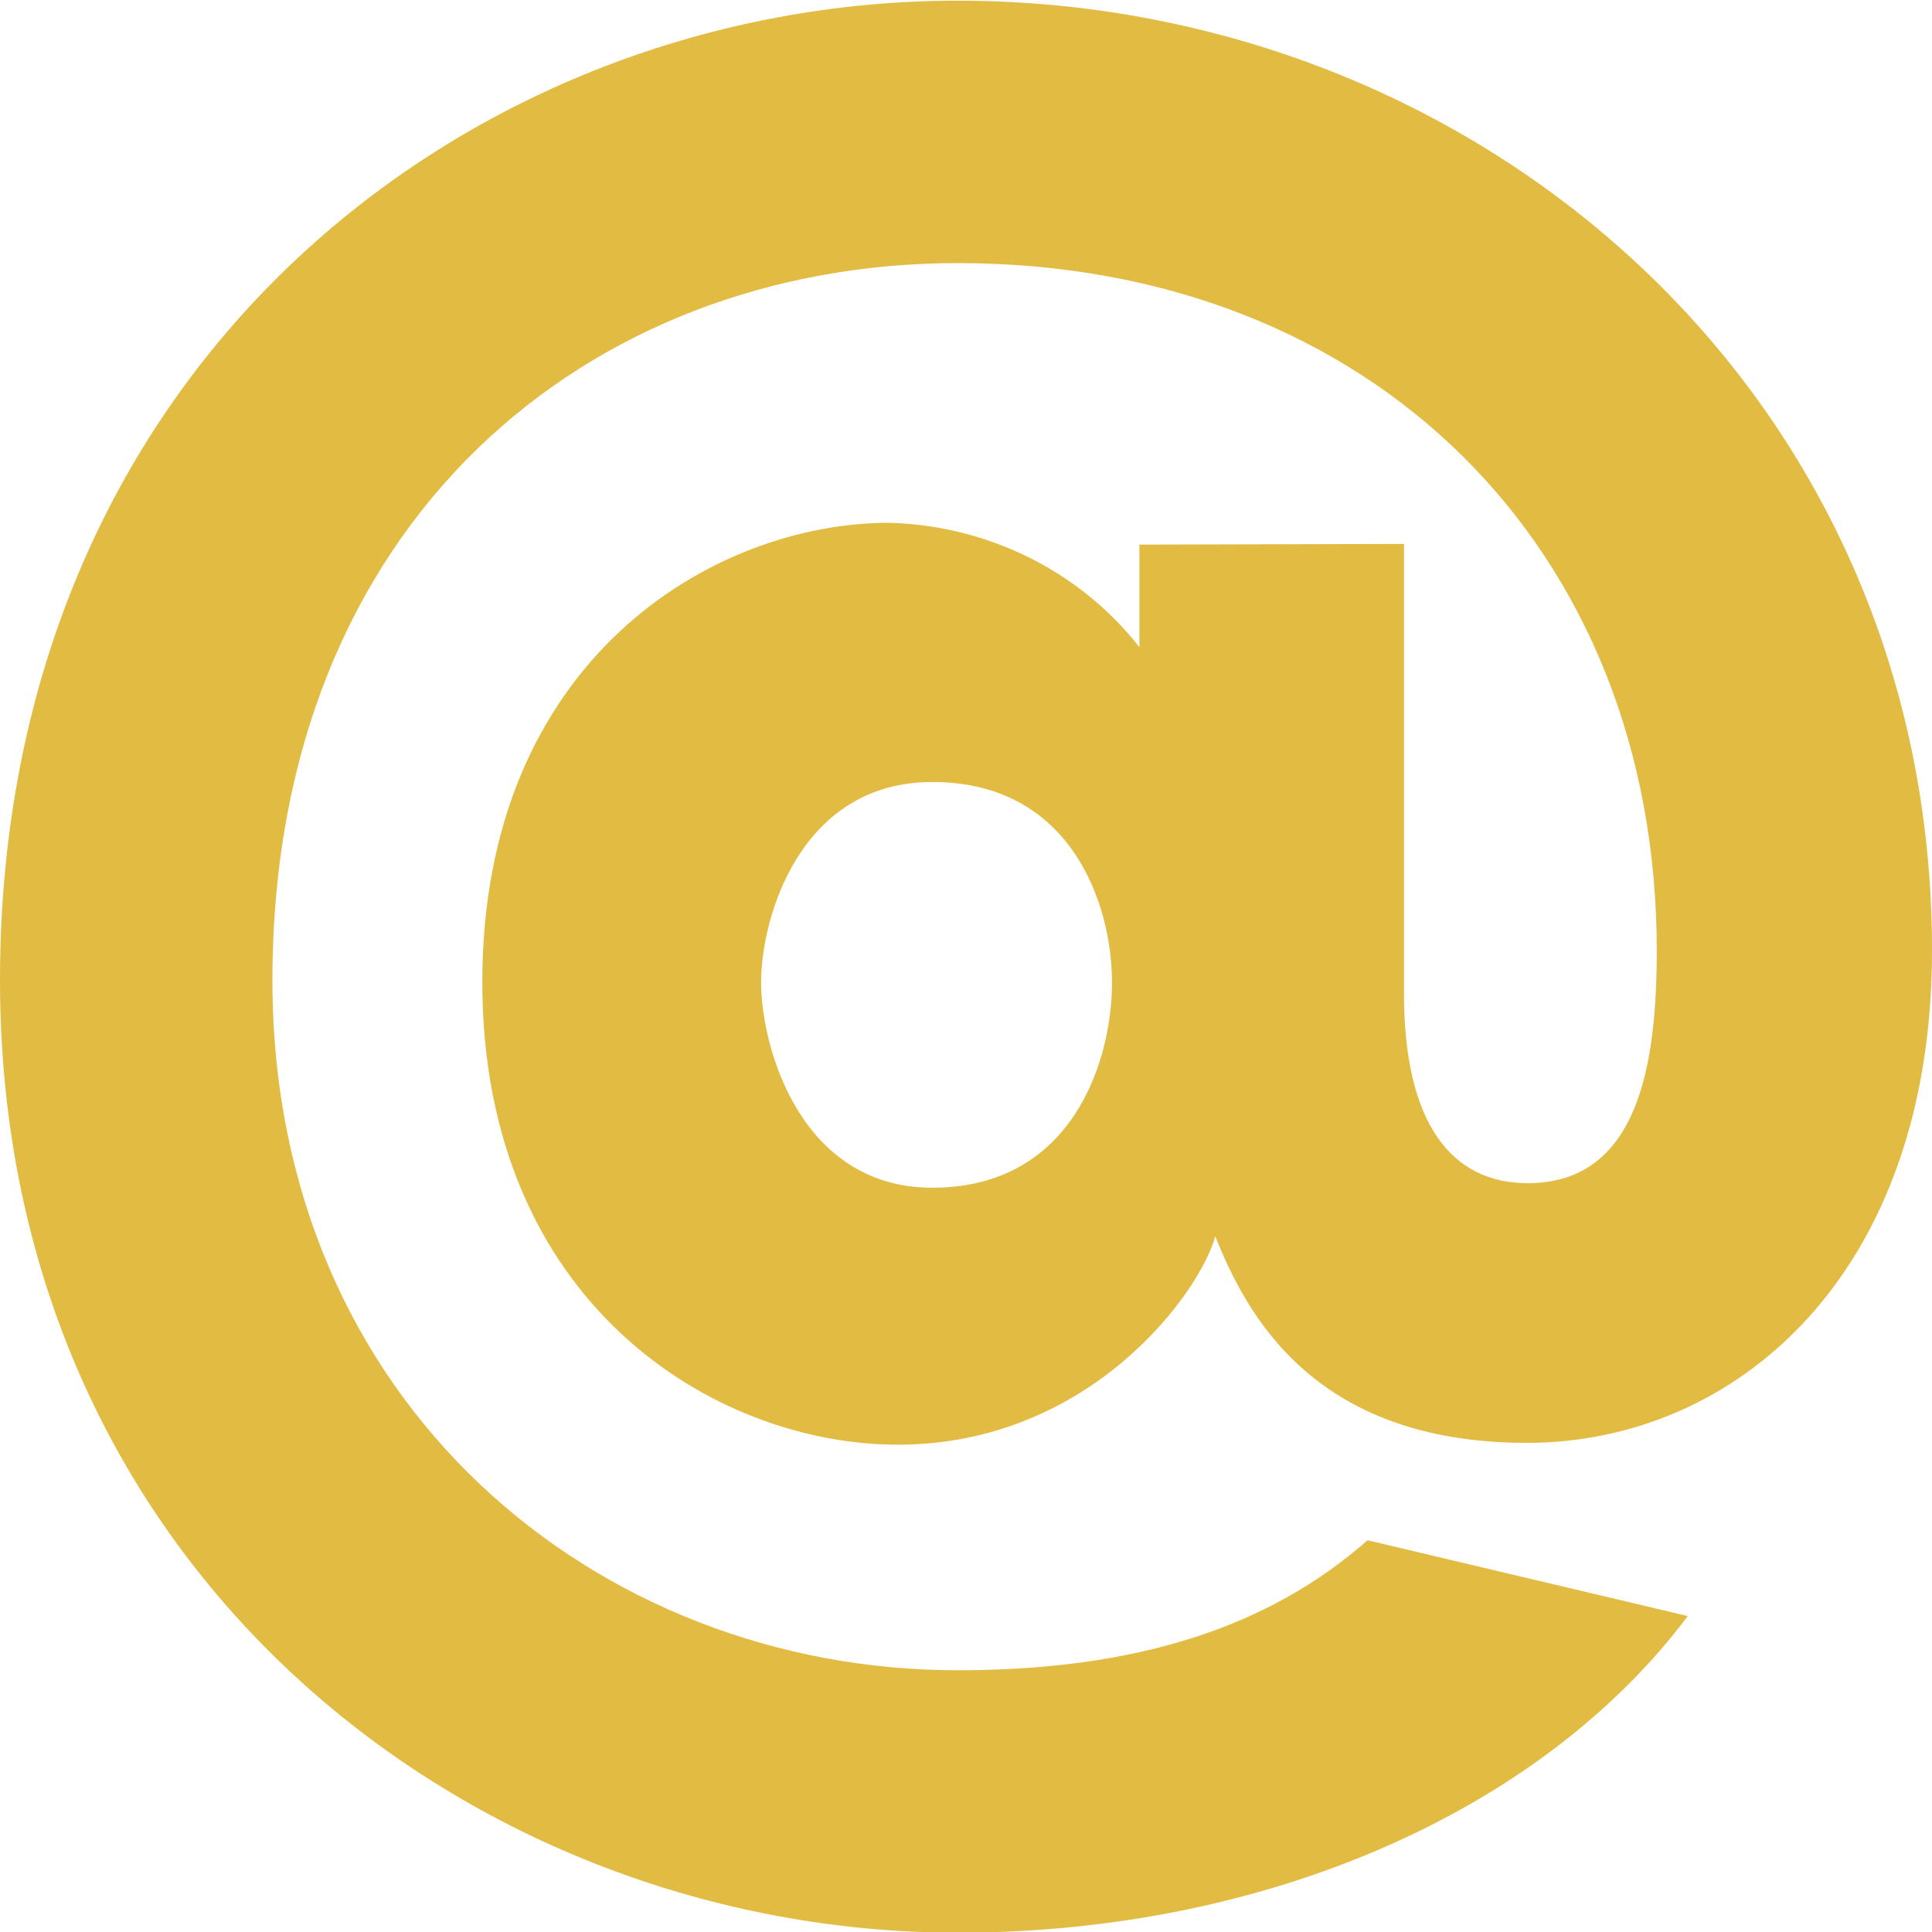 <svg width="17" height="17" viewBox="0 0 17 17" fill="none" xmlns="http://www.w3.org/2000/svg">
<g clip-path="url(#clip0_3233_10727)">
<path style="fill:#E2BB43;" d="M12.354 4.786V8.744C12.354 9.886 12.773 10.411 13.442 10.411C14.43 10.411 14.578 9.338 14.578 8.362C14.578 4.839 12.083 2.315 8.427 2.315C5.189 2.315 2.397 4.576 2.397 8.625C2.397 12.363 5.263 14.697 8.427 14.697C10.008 14.697 11.169 14.315 12.033 13.553L14.851 14.22C13.566 15.935 11.144 17.006 8.427 17.006C4.177 17.006 0 13.84 0 8.625C0 3.17 4.177 0.006 8.427 0.006C12.997 0.006 17 3.441 17 8.362C17 11.219 15.27 12.696 13.436 12.696C11.549 12.696 10.964 11.553 10.693 10.878C10.569 11.355 9.605 12.712 7.9 12.712C6.294 12.712 4.244 11.474 4.244 8.641C4.244 5.809 6.269 4.6 7.827 4.6C8.255 4.612 8.675 4.717 9.056 4.906C9.437 5.096 9.769 5.366 10.026 5.695V4.792L12.354 4.786ZM9.785 8.643C9.785 7.976 9.439 6.881 8.204 6.881C7.043 6.881 6.697 8.071 6.697 8.643C6.697 9.215 7.043 10.451 8.204 10.451C9.439 10.451 9.785 9.332 9.785 8.643Z" fill="black"/>
</g>
<defs>
<clipPath id="clip0_3233_10727">
<rect width="17" height="17" fill="white"/>
</clipPath>
</defs>
</svg>
